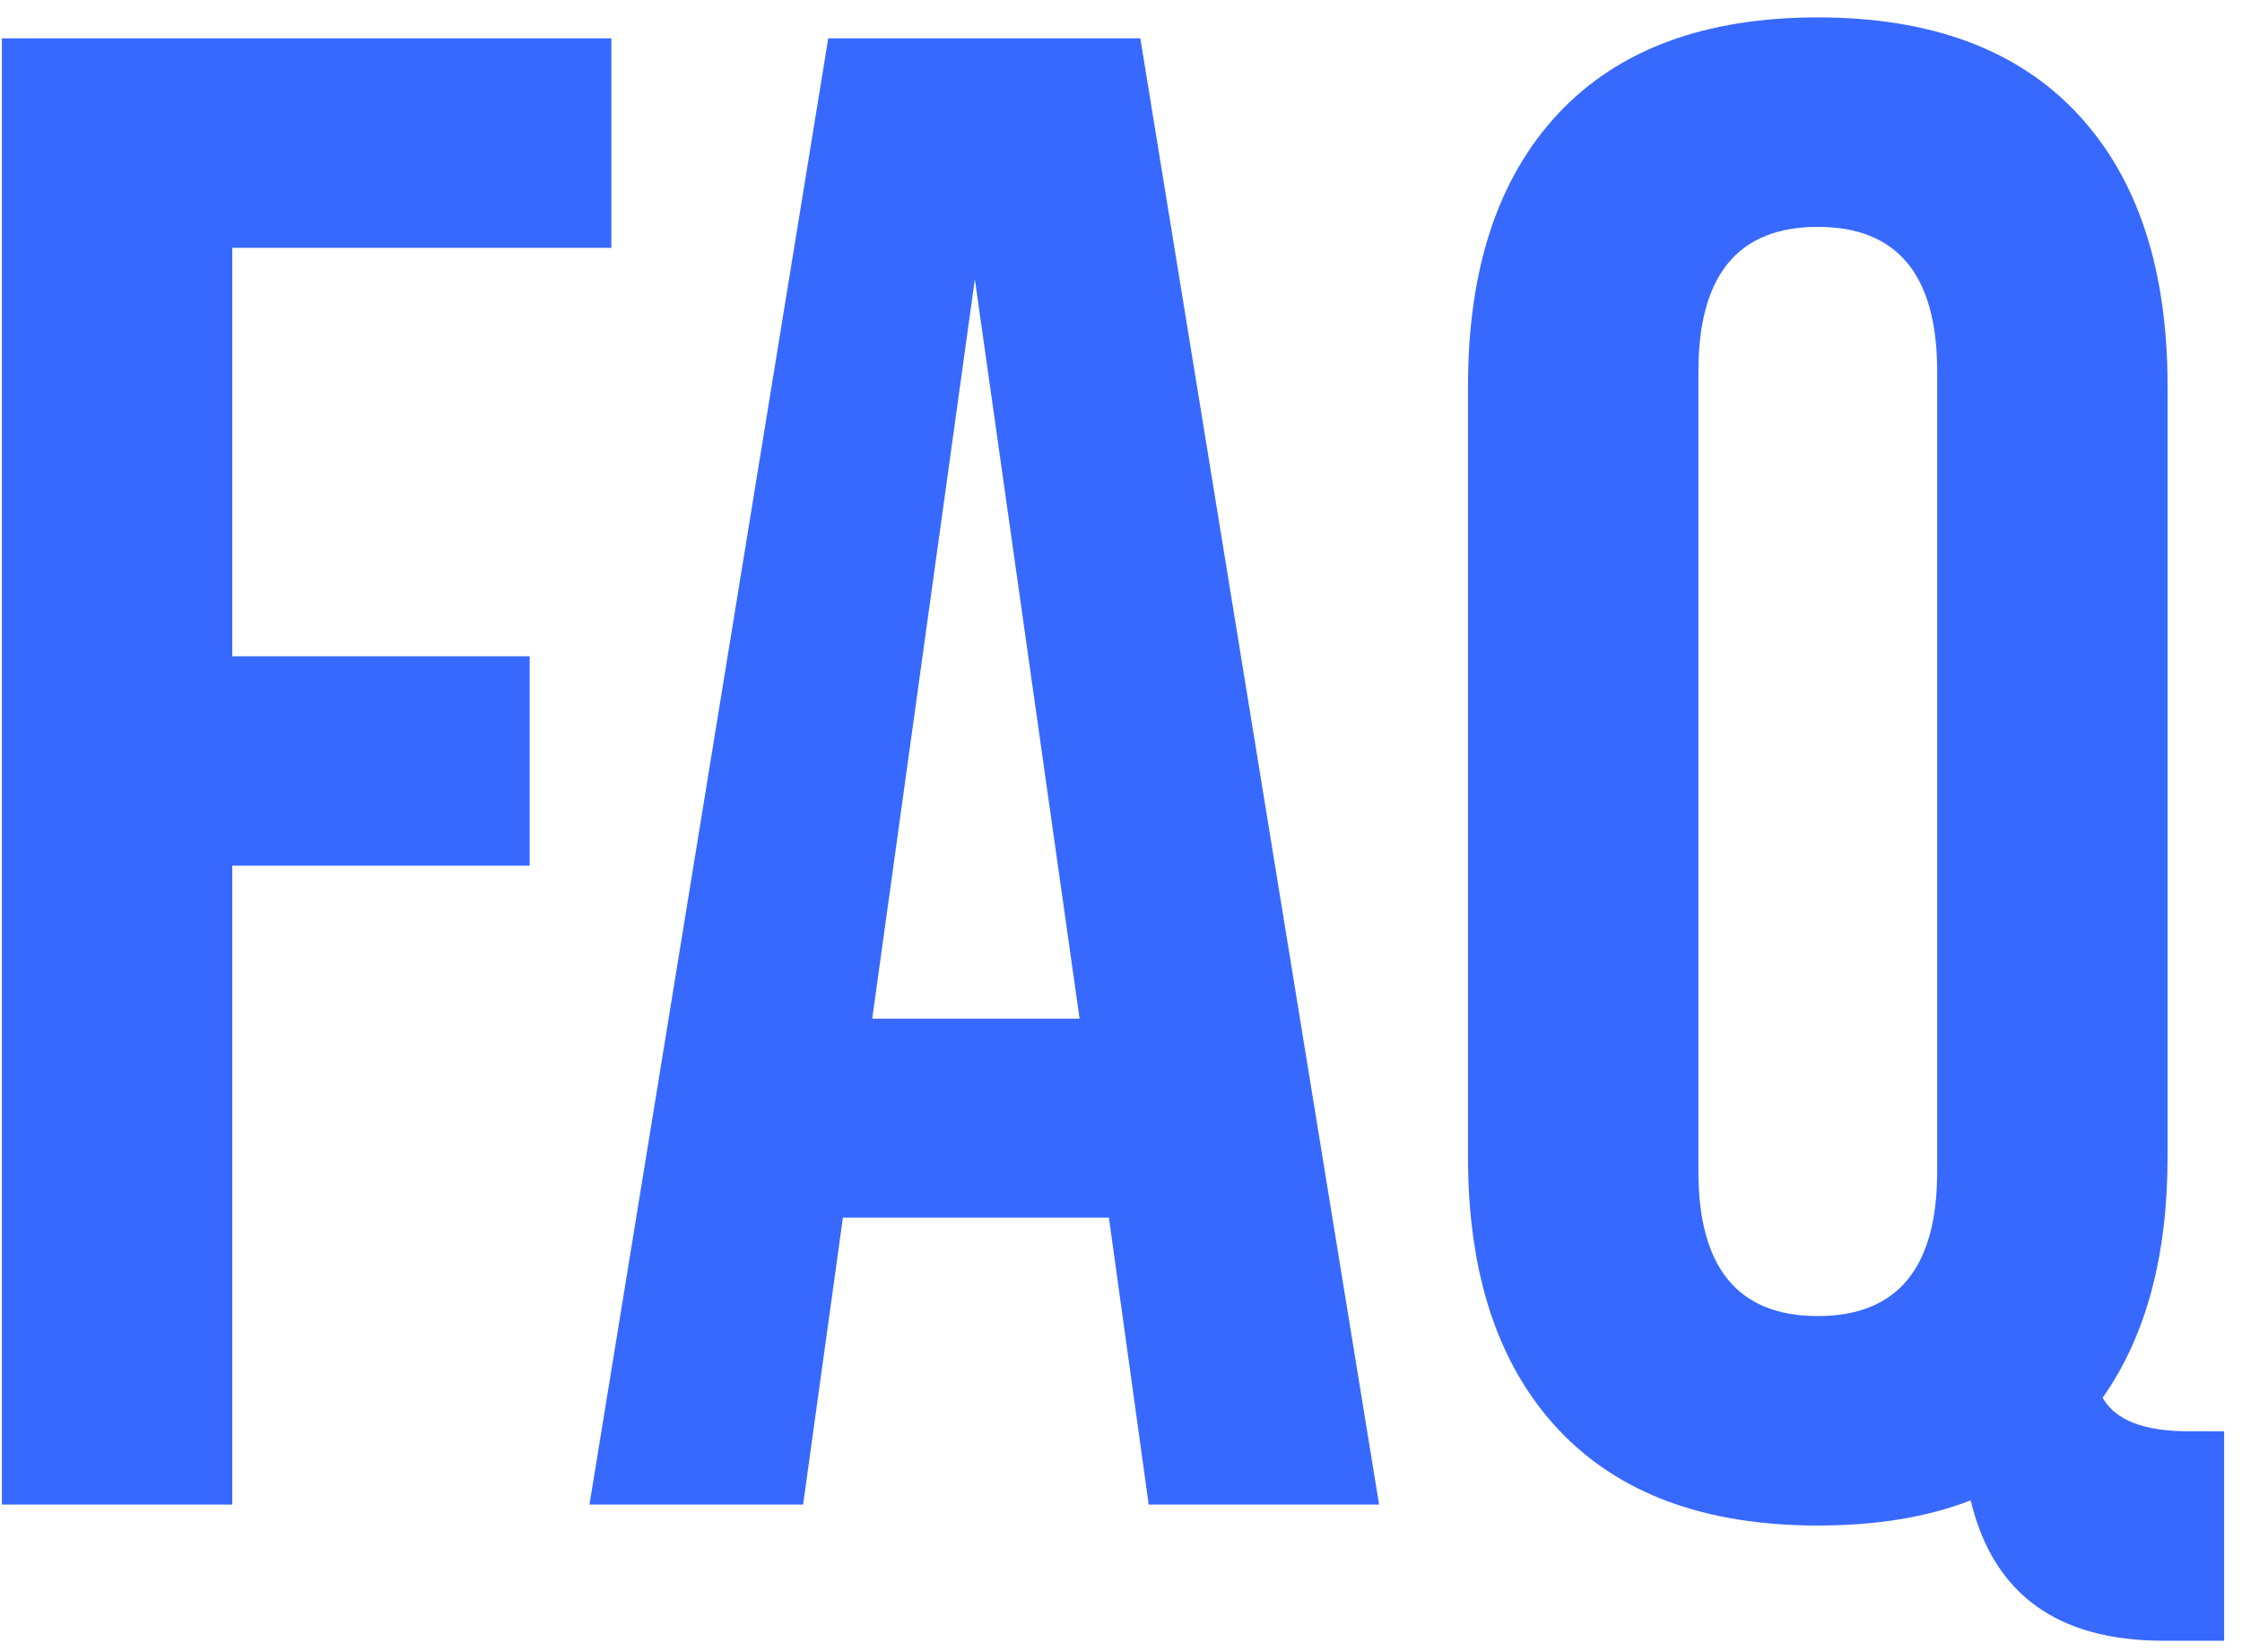 <?xml version="1.0" encoding="UTF-8"?> <svg xmlns="http://www.w3.org/2000/svg" width="76" height="56" viewBox="0 0 76 56" fill="none"> <path d="M7.873 51H0.063V1.3H20.724V8.4H7.873V22.245H17.955V29.345H7.873V51ZM46.749 51H38.939L37.59 41.273H28.573L27.224 51H19.982L28.076 1.3H38.655L46.749 51ZM33.046 9.465L29.567 34.528H36.596L33.046 9.465ZM74.187 48.515H75.394V55.615H73.335C69.738 55.615 67.561 54.029 66.803 50.858C65.336 51.426 63.608 51.71 61.62 51.71C57.786 51.71 54.852 50.621 52.816 48.444C50.781 46.267 49.763 43.19 49.763 39.214V13.086C49.763 9.11 50.781 6.033 52.816 3.856C54.852 1.679 57.786 0.59 61.62 0.59C65.454 0.59 68.389 1.679 70.424 3.856C72.46 6.033 73.477 9.11 73.477 13.086V39.214C73.477 42.575 72.744 45.296 71.276 47.379C71.702 48.136 72.673 48.515 74.187 48.515ZM65.667 39.711V12.589C65.667 9.323 64.318 7.69 61.62 7.69C58.922 7.69 57.573 9.323 57.573 12.589V39.711C57.573 42.977 58.922 44.61 61.62 44.61C64.318 44.61 65.667 42.977 65.667 39.711Z" fill="#3869FF"></path> </svg> 